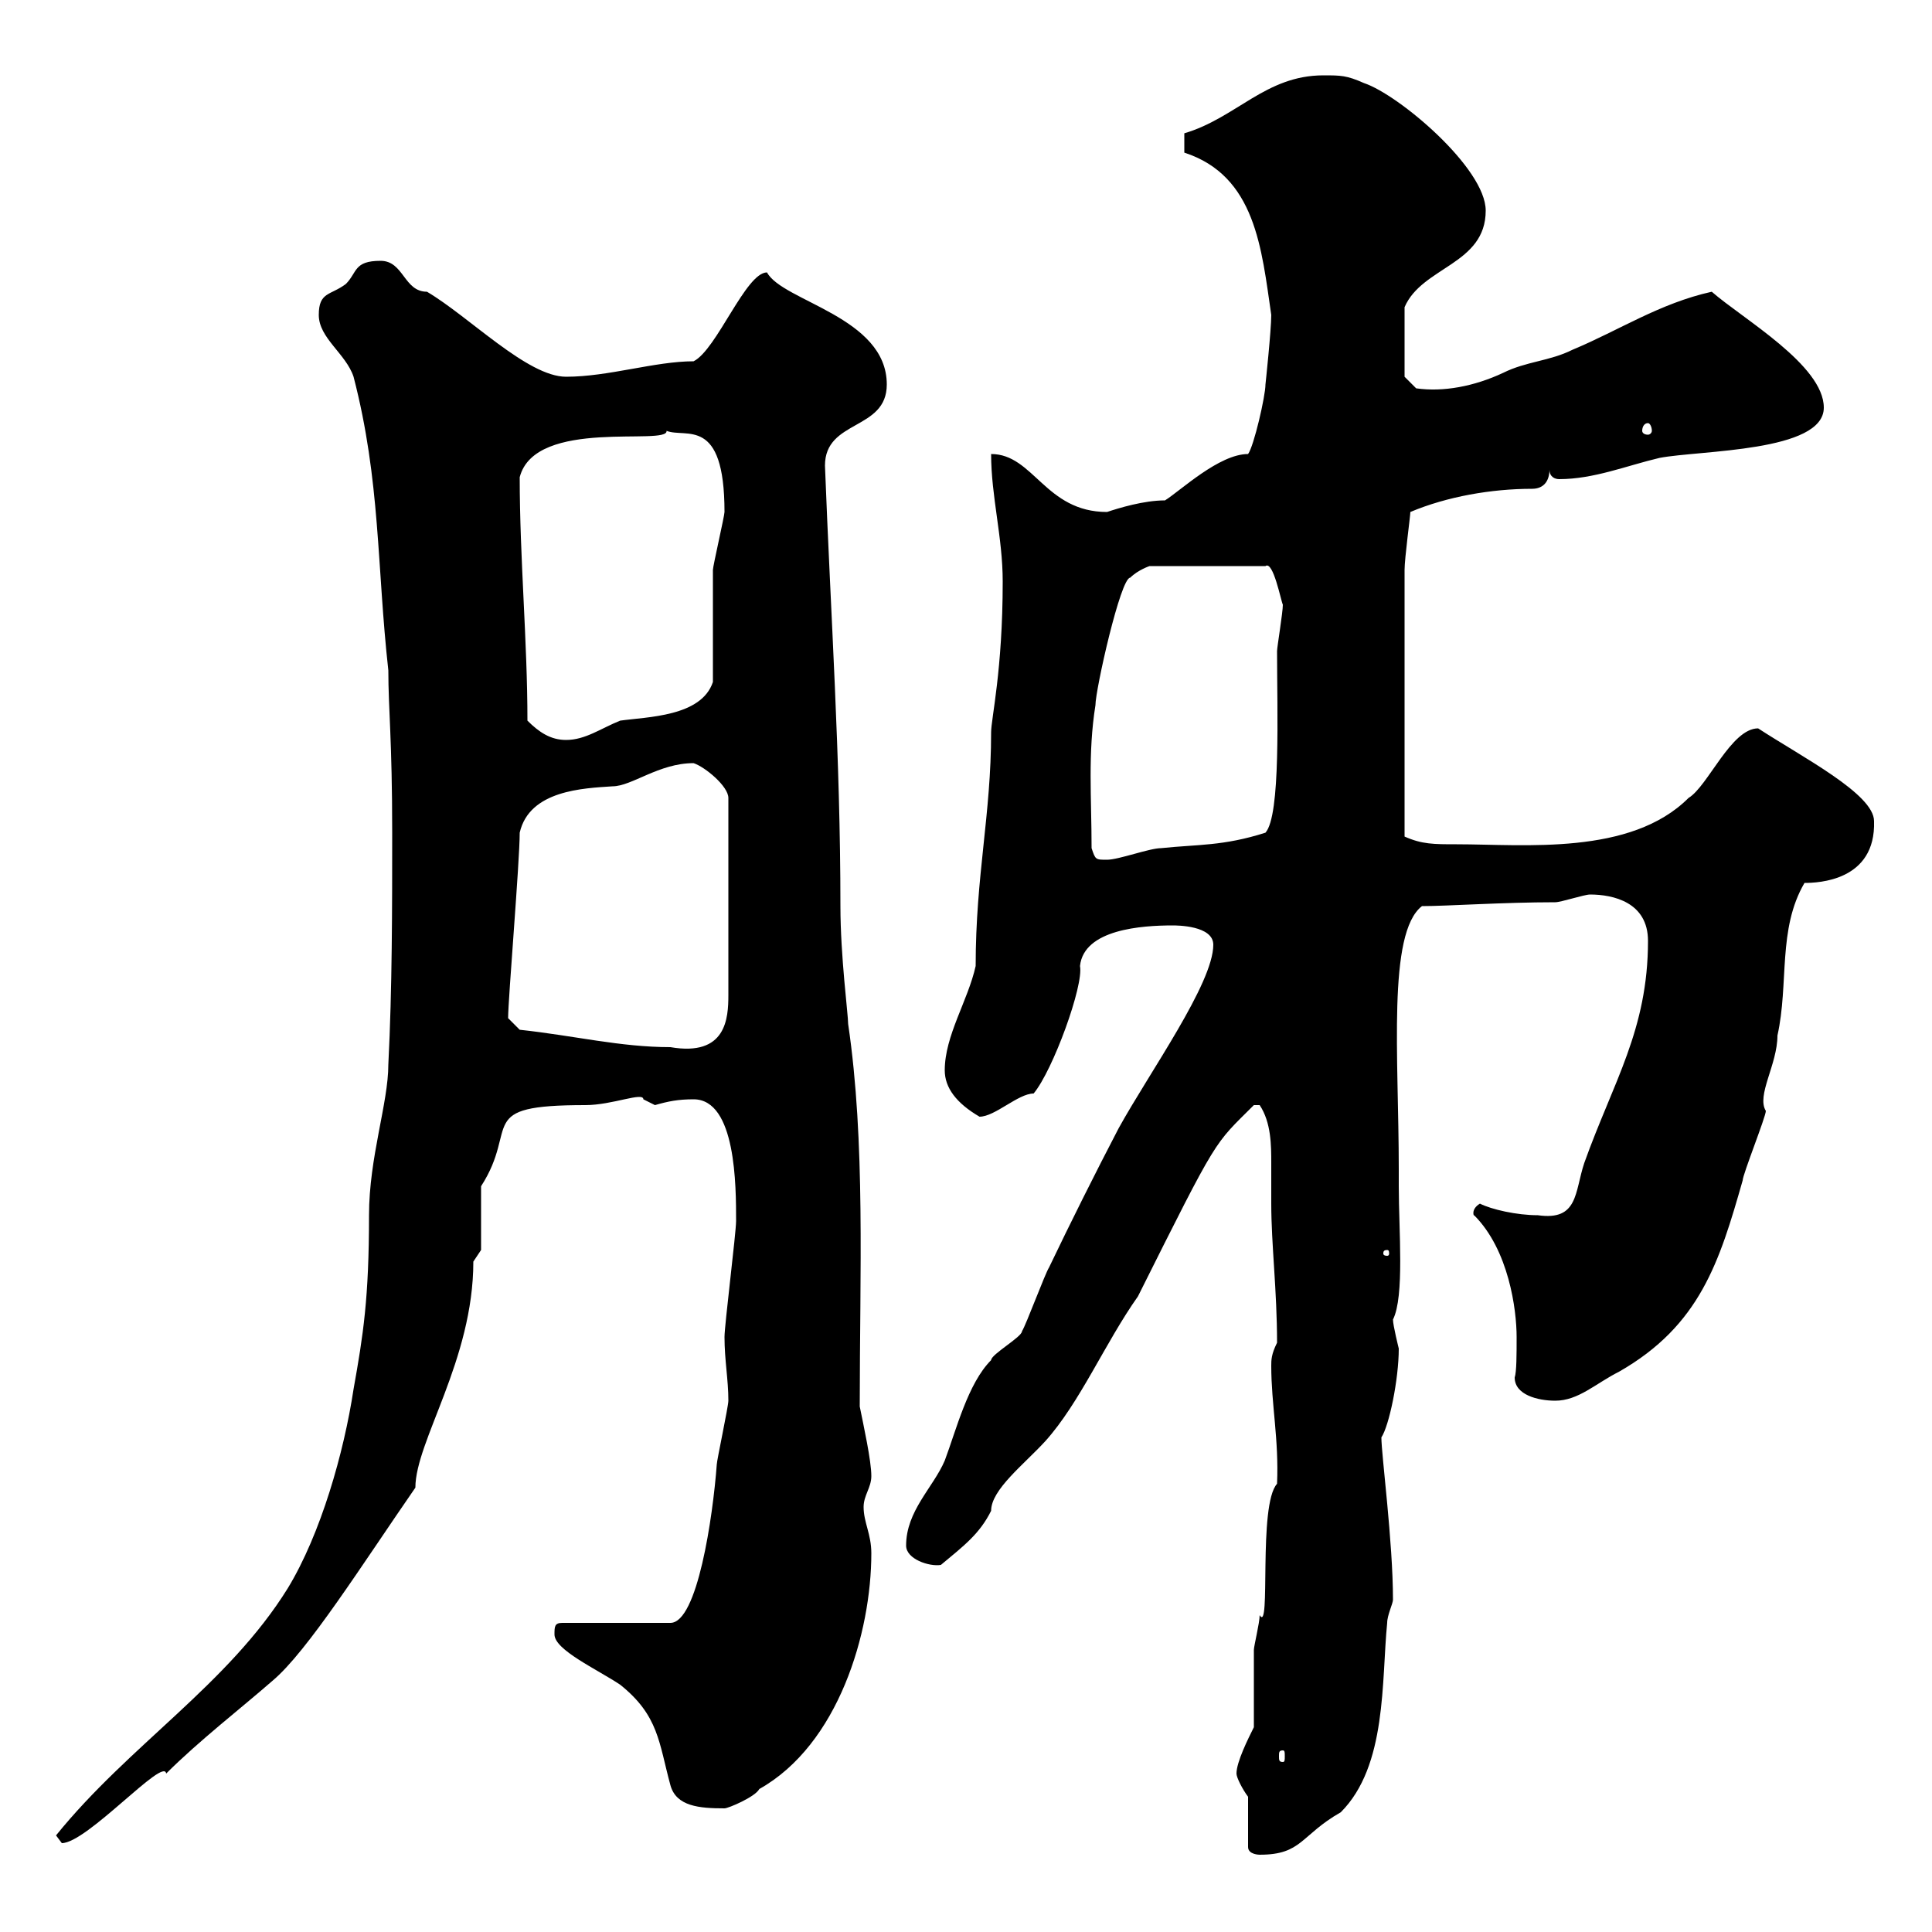 <svg xmlns="http://www.w3.org/2000/svg" xmlns:xlink="http://www.w3.org/1999/xlink" width="300" height="300"><path d="M193.80 279L193.80 286.80C193.80 288 195.60 288 195.60 288C202.20 288 201.90 285 208.20 281.40C215.40 274.20 214.50 261 215.40 252C215.40 250.80 216.30 249 216.30 248.40C216.30 239.40 214.50 225.90 214.50 223.20C215.70 221.40 217.20 214.20 217.20 209.40C217.20 209.40 216.30 205.80 216.30 204.90C218.10 201.30 217.20 191.10 217.20 184.20L217.20 181.50C217.20 164.10 215.40 144.90 220.80 140.70C224.70 140.70 233.40 140.10 241.50 140.10C242.40 140.10 246 138.90 246.90 138.90C250.50 138.90 255.90 140.10 255.90 146.10C255.90 159.90 250.50 168 246 180.60C244.50 185.10 245.10 189.60 238.80 188.70C235.50 188.70 231.60 187.80 229.80 186.90C228.30 187.80 228.90 189 228.90 188.70C234.30 194.10 235.50 203.40 235.50 207.60C235.50 210.30 235.50 213 235.20 213.90C235.20 216.60 238.80 217.50 241.50 217.50C245.10 217.50 247.80 214.80 251.40 213C264 205.80 267 195.90 270.60 183.30C270.60 182.40 274.20 173.40 274.20 172.50C272.70 170.10 276 165.30 276 160.80C277.80 152.70 276 144.30 280.20 137.10C282.30 137.10 291.30 136.80 291 127.50C291 123.30 279.90 117.60 273 113.10C268.80 113.10 265.20 122.10 262.20 123.90C253.20 132.90 236.70 131.10 226.20 131.10C222.60 131.10 220.80 131.10 218.10 129.90C218.10 112.20 218.10 96.30 218.10 88.50C218.10 86.70 219 80.10 219 79.50C224.70 77.10 231.60 75.90 237.90 75.90C239.70 75.90 240.60 74.70 240.60 72.90C240.60 74.10 241.50 74.40 242.10 74.40C247.50 74.40 252.60 72.30 257.70 71.10C264 69.90 283.20 70.20 283.20 63.30C283.20 56.70 270.60 49.50 265.80 45.30C257.70 47.10 251.40 51.30 244.20 54.30C240.60 56.10 237 56.10 233.40 57.90C228.90 60 224.10 60.90 219.90 60.30L218.10 58.50L218.10 47.70C220.80 41.40 230.70 41.10 230.70 32.70C230.70 26.10 217.20 14.70 211.80 12.90C209.10 11.70 208.20 11.70 205.50 11.70C196.50 11.70 192 18.30 183.90 20.70L183.90 23.70C195 27.30 195.90 38.70 197.40 48.90C197.40 51.30 196.50 59.70 196.50 59.70C196.50 61.50 194.70 69.30 193.80 70.50C189.30 70.50 183.30 76.20 180.90 77.70C177.60 77.70 173.70 78.90 171.90 79.50C162.30 79.50 160.50 70.50 153.90 70.50C153.90 77.10 155.70 83.40 155.70 90.30C155.70 104.10 153.90 111.60 153.90 113.70C153.90 126.60 151.50 135.90 151.50 150C150.30 155.40 146.70 160.80 146.70 166.20C146.70 168.90 148.50 171.30 152.10 173.40C154.50 173.40 158.10 169.80 160.50 169.80C163.50 166.20 168.30 153 167.70 150C168.30 144.30 177.30 143.70 182.10 143.70C182.70 143.70 188.40 143.70 188.40 146.70C188.40 152.70 178.50 166.50 173.70 175.20C170.10 182.10 166.20 189.90 162.90 196.80C162.30 197.70 159.30 205.80 158.70 206.70C158.70 207.60 153.90 210.30 153.90 211.20C150.30 214.80 148.50 222 146.70 226.80C144.90 231 140.70 234.60 140.70 240C140.70 242.10 144.30 243.30 146.10 243C149.70 240 152.10 238.20 153.90 234.60C153.90 231.30 159 227.40 162.30 223.80C167.70 217.80 171.60 208.50 176.70 201.30C189.30 176.10 188.40 177.90 194.70 171.60C194.70 171.60 194.70 171.60 195.60 171.60C197.40 174.30 197.40 177.90 197.40 180.60C197.40 182.70 197.40 185.10 197.40 186.90C197.40 193.20 198.30 200.40 198.30 208.50C197.40 210.30 197.40 211.20 197.40 212.10C197.40 218.10 198.60 223.50 198.30 230.40C195.30 233.70 197.40 253.80 195.60 250.80C195.60 252 194.70 255.60 194.70 256.20C194.70 258 194.70 266.40 194.70 268.20C193.80 270 192 273.60 192 275.40C192 276 192.90 277.80 193.80 279ZM8.70 285C8.70 285 9.60 286.20 9.60 286.20C13.50 286.20 25.50 272.70 25.80 275.40C30.90 270.30 37.50 265.20 42.30 261C47.70 256.50 56.40 242.70 64.50 231C64.50 223.80 73.50 211.20 73.50 195.90C73.50 195.90 74.70 194.10 74.70 194.10L74.70 184.20C80.70 174.90 73.50 171.60 90.90 171.60C95.10 171.60 99.90 169.50 99.90 170.70C99.90 170.70 101.70 171.60 101.70 171.60C103.80 171 105.30 170.70 107.70 170.70C114.30 170.70 114.30 184.20 114.30 189.60C114.30 191.40 112.50 205.80 112.50 207.60C112.50 211.20 113.10 214.20 113.10 217.50C113.10 218.40 111.30 226.80 111.30 227.40C110.70 235.50 108.30 252 104.10 252L87.30 252C86.10 252 86.10 252.60 86.10 253.80C86.10 256.20 92.70 259.20 96.30 261.60C102.30 266.40 102.30 270.60 104.10 277.20C105 280.50 108.60 280.80 112.50 280.80C113.10 280.80 117.30 279 117.90 277.80C130.20 270.90 135.30 253.50 135.30 241.20C135.30 238.20 134.10 236.40 134.10 234C134.10 232.20 135.30 231 135.30 229.20C135.30 226.80 134.10 221.40 133.50 218.40C133.50 197.70 134.40 177.30 131.70 159C131.70 157.50 130.50 148.50 130.50 140.70C130.50 117.60 129 95.70 128.10 72.30C128.10 65.10 137.70 66.90 137.70 59.70C137.70 49.20 121.50 46.80 119.10 42.30C115.80 42.30 111.30 54.30 107.70 56.10C101.70 56.10 94.50 58.50 87.90 58.50C81.90 58.50 72.90 49.20 66.30 45.30C62.70 45.30 62.70 40.50 59.10 40.50C54.90 40.50 55.50 42.30 53.70 44.10C51.30 45.90 49.50 45.30 49.50 48.90C49.50 52.50 53.70 54.90 54.90 58.50C59.10 74.70 58.50 87.90 60.30 104.10C60.30 110.10 60.90 114.90 60.90 129.30C60.90 140.70 60.90 153.60 60.30 165.30C60.30 171.30 57.30 179.70 57.30 188.70C57.30 201.60 56.40 207.30 54.90 215.70C53.40 225.60 49.80 238.20 44.70 246.60C35.40 261.60 20.10 270.90 8.70 285ZM199.20 271.80C199.50 271.80 199.50 272.10 199.50 272.70C199.50 273.30 199.50 273.60 199.20 273.60C198.60 273.60 198.60 273.30 198.60 272.70C198.60 272.10 198.60 271.80 199.20 271.80ZM215.40 194.10C215.70 194.10 215.70 194.40 215.70 194.70C215.70 194.70 215.70 195 215.40 195C214.80 195 214.80 194.70 214.80 194.70C214.80 194.40 214.80 194.10 215.40 194.10ZM80.70 159.90C80.70 159.90 78.90 158.10 78.90 158.10C78.90 155.10 80.70 133.80 80.70 129.30C82.20 122.70 90.60 122.40 95.10 122.10C98.10 122.10 102.30 118.50 107.70 118.50C109.50 119.10 113.10 122.10 113.10 123.90L113.10 154.50C113.10 158.10 112.80 164.10 104.10 162.60C96.30 162.60 89.10 160.80 80.70 159.90ZM169.50 131.70C169.50 123.90 168.90 117 170.10 109.50C170.10 107.10 174 89.70 175.50 89.70C176.70 88.50 178.50 87.90 178.50 87.90L196.50 87.90C197.70 87 198.90 93.30 199.20 93.90C199.20 95.10 198.30 100.50 198.30 101.10C198.30 110.40 198.90 126.60 196.50 129.30C189.90 131.40 186 131.10 180.30 131.70C178.50 131.70 173.70 133.50 171.90 133.50C170.10 133.50 170.10 133.50 169.50 131.70ZM81.90 111.90C81.90 99.60 80.70 86.70 80.70 74.10C83.10 64.80 103.80 69.30 103.50 66.90C106.50 68.10 112.50 64.50 112.50 79.50C112.50 80.10 110.70 87.90 110.70 88.50C110.70 91.50 110.70 102.90 110.70 105.90C108.90 111.30 100.50 111.30 96.30 111.90C93.30 113.10 90.90 114.90 87.90 114.90C85.50 114.90 83.70 113.70 81.90 111.90ZM255.90 65.70C256.20 65.70 256.50 66.30 256.50 66.90C256.50 67.20 256.20 67.50 255.90 67.50C255.30 67.50 255 67.20 255 66.90C255 66.30 255.30 65.70 255.90 65.70Z"/></svg>